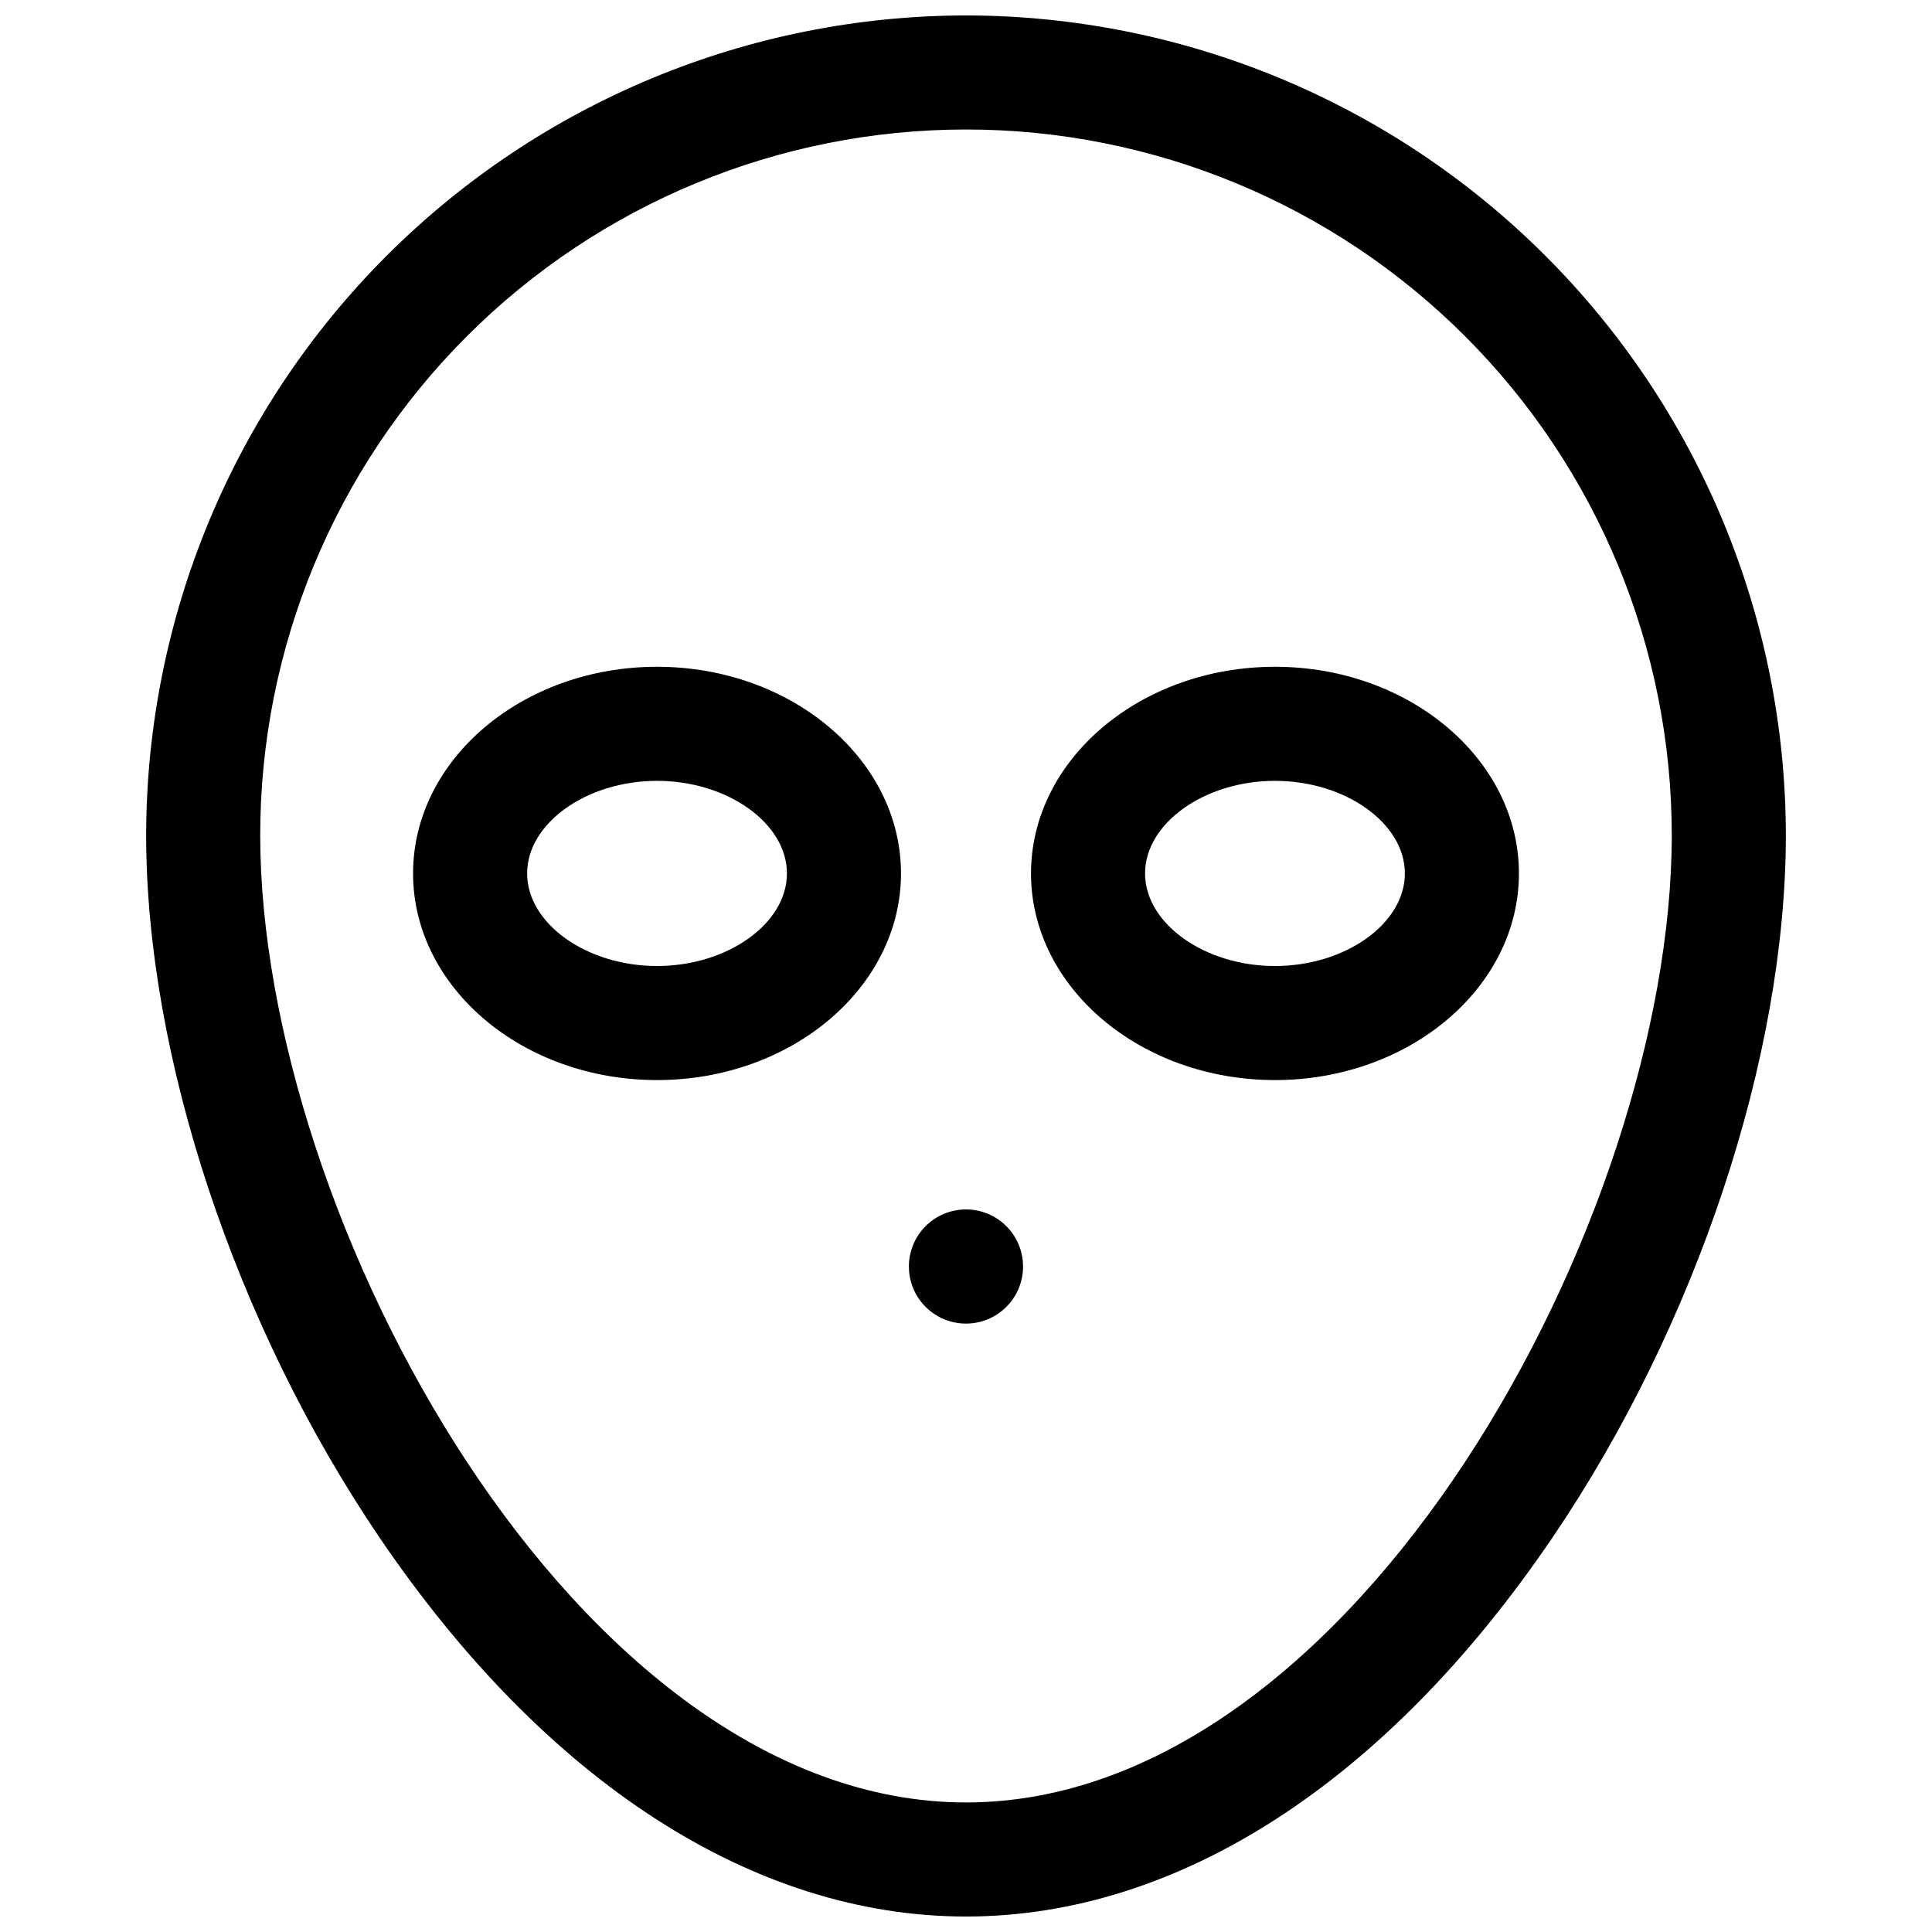 <?xml version="1.0" encoding="UTF-8"?>
<!-- Uploaded to: SVG Repo, www.svgrepo.com, Generator: SVG Repo Mixer Tools -->
<svg width="800px" height="800px" version="1.1" viewBox="144 144 512 512" xmlns="http://www.w3.org/2000/svg">
 <defs>
  <clipPath id="a">
   <path d="m182 148.09h436v503.81h-436z"/>
  </clipPath>
 </defs>
 <g clip-path="url(#a)">
  <path d="m400 148.09c-57.605 0.066-112.83 22.977-153.56 63.707-40.73 40.734-63.641 95.957-63.707 153.56 0 58.586 23.684 129.89 61.82 186.07 43.969 64.789 99.176 100.47 155.45 100.47 56.27 0 111.48-35.68 155.45-100.47 38.133-56.18 61.816-127.48 61.816-186.07-0.062-57.605-22.977-112.83-63.707-153.56-40.73-40.73-95.957-63.641-153.56-63.707zm0 473.58c-103.25 0-187.04-155.1-187.04-256.31 0-49.609 19.703-97.184 54.781-132.26 35.078-35.078 82.652-54.781 132.26-54.781s97.18 19.703 132.25 54.781c35.078 35.074 54.785 82.648 54.785 132.26 0 101.21-83.793 256.31-187.04 256.31z"/>
 </g>
 <path d="m415.12 479.64c0 8.355-6.773 15.125-15.125 15.125-8.355 0-15.129-6.769-15.129-15.125s6.773-15.125 15.129-15.125c8.352 0 15.125 6.769 15.125 15.125"/>
 <path d="m481.88 430.23c-35.652 0-64.652-24.566-64.652-54.762 0-30.195 29.004-54.766 64.652-54.766s64.652 24.566 64.652 54.766c0 30.195-29.004 54.762-64.652 54.762zm0-79.297c-18.66 0-34.426 11.238-34.426 24.535s15.766 24.535 34.426 24.535 34.426-11.234 34.426-24.535c0-13.301-15.766-24.535-34.426-24.535z"/>
 <path d="m318.12 430.23c-35.652 0-64.652-24.566-64.652-54.762 0-30.195 29.004-54.766 64.652-54.766 35.648 0 64.652 24.566 64.652 54.766 0.004 30.195-29 54.762-64.652 54.762zm0-79.297c-18.66 0-34.426 11.238-34.426 24.535s15.766 24.535 34.426 24.535 34.426-11.234 34.426-24.535c0-13.301-15.762-24.535-34.426-24.535z"/>
</svg>